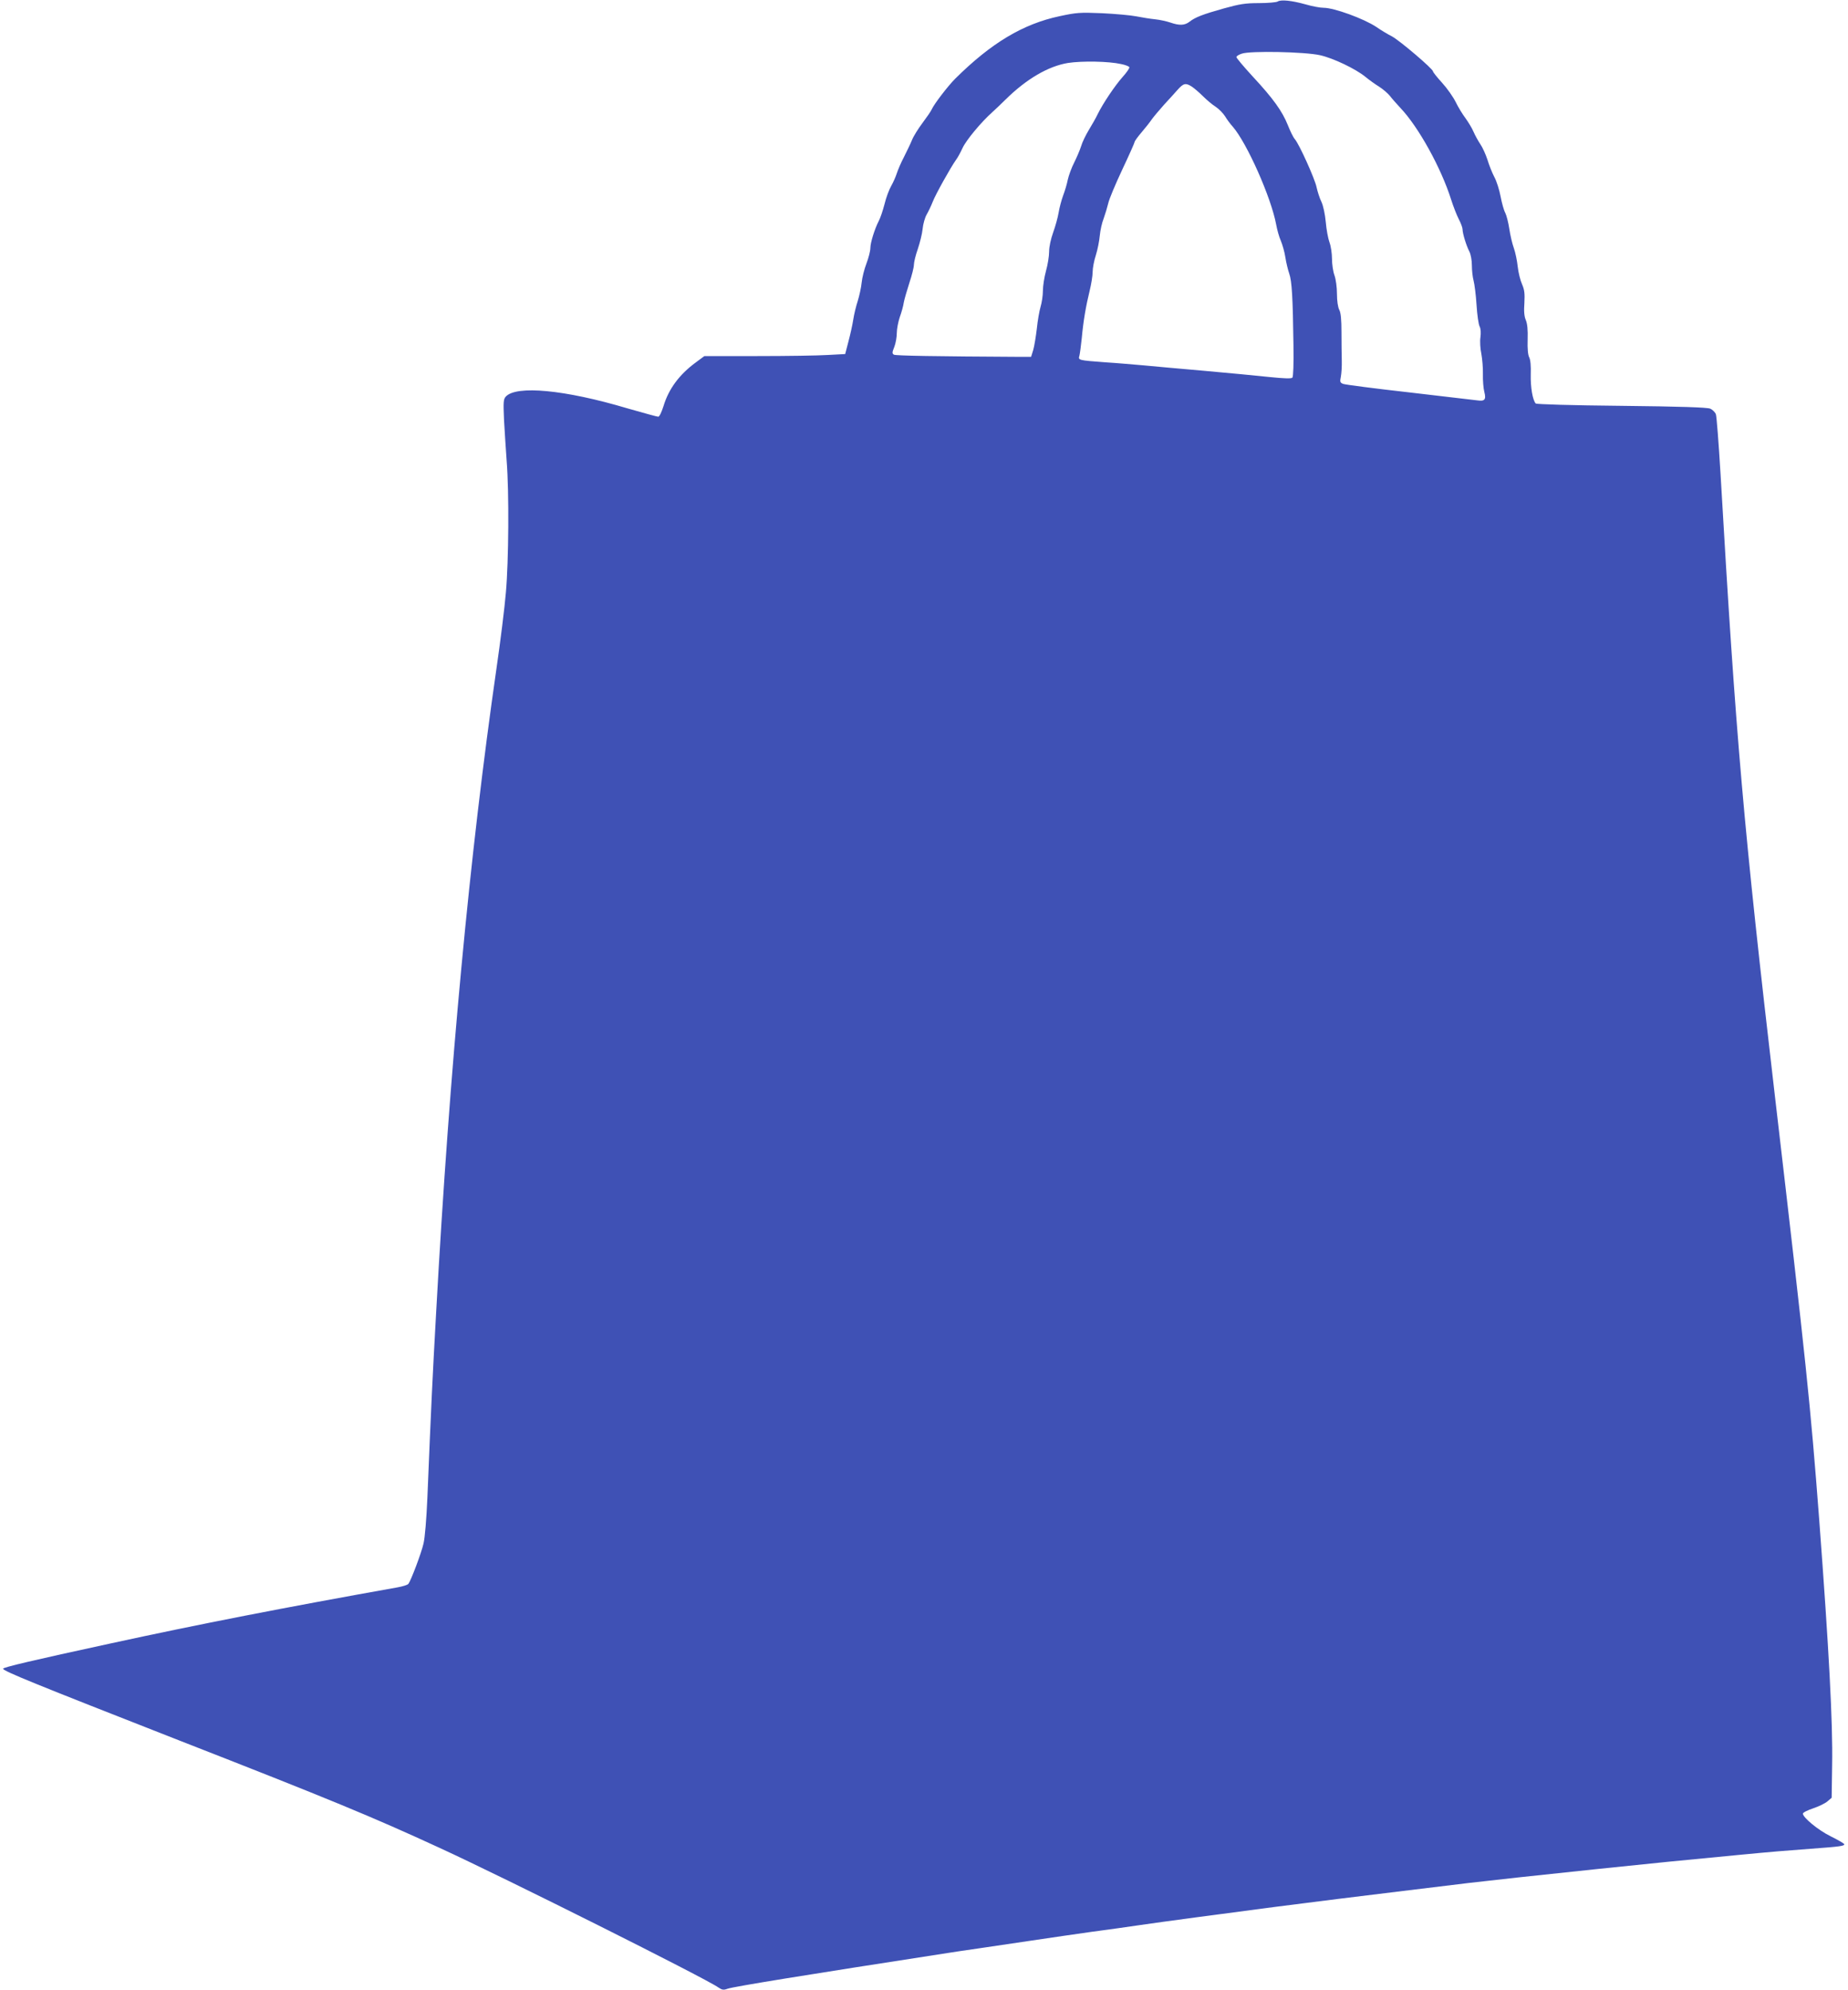 <?xml version="1.0" standalone="no"?>
<!DOCTYPE svg PUBLIC "-//W3C//DTD SVG 20010904//EN"
 "http://www.w3.org/TR/2001/REC-SVG-20010904/DTD/svg10.dtd">
<svg version="1.0" xmlns="http://www.w3.org/2000/svg"
 width="1189pt" height="1280pt" viewBox="0 0 1189 1280"
 preserveAspectRatio="xMidYMid meet">
<g transform="translate(0,1280) scale(0.1,-0.1)"
fill="#3f51b5" stroke="none">
<path d="M8220 12790 c-8 -5 -62 -10 -120 -10 -88 0 -124 -6 -225 -34 -136
-38 -185 -57 -222 -86 -31 -24 -65 -25 -123 -5 -24 8 -68 18 -99 21 -31 3 -85
12 -121 19 -36 7 -135 16 -220 20 -142 6 -165 4 -272 -19 -236 -50 -440 -172
-672 -402 -47 -47 -136 -163 -151 -197 -5 -12 -32 -51 -59 -87 -27 -36 -58
-85 -68 -110 -10 -25 -34 -74 -52 -110 -19 -36 -39 -83 -46 -105 -7 -22 -23
-58 -36 -81 -13 -22 -33 -75 -43 -117 -11 -42 -27 -90 -37 -108 -27 -53 -54
-140 -54 -174 0 -18 -11 -62 -25 -99 -14 -36 -28 -92 -31 -123 -3 -32 -15 -85
-25 -118 -11 -33 -24 -87 -29 -120 -5 -33 -19 -96 -31 -141 l-21 -81 -112 -6
c-61 -4 -265 -7 -452 -7 l-342 0 -58 -43 c-104 -77 -172 -169 -205 -279 -13
-40 -26 -68 -34 -68 -8 0 -97 25 -199 54 -403 120 -715 149 -782 75 -15 -17
-16 -34 -11 -151 4 -73 12 -191 17 -263 16 -199 13 -644 -5 -845 -8 -96 -35
-314 -60 -485 -173 -1198 -302 -2569 -389 -4150 -23 -412 -32 -596 -56 -1185
-6 -139 -16 -260 -25 -297 -14 -62 -81 -238 -97 -259 -5 -7 -37 -17 -71 -23
-734 -131 -1273 -236 -1843 -360 -503 -109 -694 -154 -694 -163 0 -15 203 -97
1127 -459 976 -381 1249 -494 1683 -694 420 -193 1711 -839 1792 -897 24 -16
33 -18 60 -8 42 14 498 88 1418 230 30 5 118 18 195 29 77 11 232 34 345 51
113 17 286 42 385 56 99 13 241 33 315 44 121 18 534 73 855 115 185 24 640
81 835 104 239 29 321 39 420 51 144 17 428 48 830 90 444 46 486 50 903 90
218 21 318 29 467 40 192 14 222 18 215 31 -4 5 -43 28 -88 50 -79 39 -177
120 -177 145 0 7 30 22 66 34 36 12 77 32 92 45 l27 23 3 209 c5 273 -20 738
-83 1578 -57 746 -82 988 -285 2725 -201 1724 -251 2296 -350 4003 -12 198
-25 370 -30 383 -5 13 -22 30 -37 36 -20 8 -192 14 -570 18 -326 3 -546 10
-552 15 -20 22 -34 105 -32 187 2 54 -2 95 -10 110 -8 15 -12 56 -10 114 2 62
-2 103 -12 126 -10 23 -13 57 -9 109 3 61 1 84 -15 121 -11 24 -24 76 -28 114
-4 38 -15 91 -25 119 -10 27 -23 83 -29 123 -6 41 -18 87 -26 103 -9 16 -22
63 -30 105 -8 43 -26 100 -41 127 -14 27 -34 77 -44 111 -11 33 -31 78 -45 98
-14 21 -34 57 -44 80 -10 24 -34 63 -52 88 -19 25 -47 71 -63 104 -16 32 -55
88 -87 123 -33 36 -59 69 -59 74 0 16 -214 198 -264 225 -28 14 -74 42 -101
61 -80 53 -271 123 -339 123 -23 0 -75 10 -116 22 -90 25 -159 32 -180 18z
m273 -345 c85 -19 230 -88 293 -140 23 -19 62 -47 88 -63 25 -16 56 -43 68
-58 12 -16 43 -51 69 -79 115 -121 261 -384 326 -590 14 -44 36 -100 49 -125
13 -25 24 -54 24 -65 0 -26 24 -105 44 -143 9 -18 16 -56 16 -89 0 -32 5 -76
11 -98 6 -22 15 -92 19 -156 4 -64 13 -127 20 -139 7 -14 9 -40 5 -70 -4 -26
-1 -73 6 -106 6 -33 11 -91 10 -130 -1 -40 3 -91 9 -114 13 -50 3 -62 -45 -55
-16 2 -212 25 -435 51 -223 25 -415 50 -428 55 -20 8 -22 13 -15 46 4 21 7 67
6 103 -1 36 -2 118 -2 182 0 82 -4 126 -14 145 -9 17 -15 58 -15 103 0 42 -7
94 -16 119 -9 24 -16 72 -16 106 0 34 -7 82 -16 106 -9 24 -20 83 -24 131 -5
52 -16 104 -28 130 -12 24 -25 66 -31 93 -11 55 -112 278 -140 310 -10 11 -30
52 -45 90 -36 90 -94 171 -226 313 -58 63 -105 119 -105 125 0 6 16 16 35 22
54 19 405 12 503 -10z m-1280 -57 c26 -5 50 -14 53 -20 3 -5 -16 -33 -43 -63
-49 -55 -126 -169 -161 -240 -10 -22 -36 -67 -56 -100 -20 -33 -43 -80 -50
-105 -8 -25 -28 -72 -45 -106 -17 -33 -35 -83 -41 -110 -5 -27 -19 -73 -30
-102 -11 -30 -24 -79 -29 -110 -5 -31 -21 -88 -35 -127 -15 -42 -26 -91 -26
-123 0 -29 -9 -85 -20 -124 -11 -40 -20 -97 -20 -128 0 -30 -7 -77 -15 -103
-8 -27 -19 -90 -24 -140 -6 -51 -16 -112 -23 -137 l-14 -45 -72 0 c-545 3
-799 7 -811 14 -12 8 -11 15 3 50 9 23 16 63 16 89 0 26 9 72 19 102 11 30 23
73 26 95 4 22 21 79 36 126 16 48 29 100 29 116 0 16 11 62 25 101 13 39 28
97 31 129 3 32 15 74 26 93 11 19 29 56 39 82 18 47 114 219 150 270 11 14 29
48 42 76 23 50 119 166 192 231 22 20 60 56 85 81 134 132 274 214 401 235 91
14 262 11 342 -7z m455 -145 c15 -10 47 -37 71 -61 25 -25 62 -56 83 -69 21
-14 48 -42 60 -61 12 -20 34 -50 49 -66 92 -106 248 -457 280 -631 6 -33 19
-80 30 -104 10 -24 24 -72 29 -106 5 -34 17 -82 25 -105 17 -48 23 -154 27
-457 2 -125 -1 -206 -7 -212 -7 -7 -56 -5 -145 4 -74 8 -263 26 -420 40 -157
14 -332 29 -390 35 -58 5 -170 15 -250 20 -173 13 -174 13 -165 43 3 12 10 63
15 112 10 109 26 204 51 306 10 41 19 95 19 120 0 24 9 73 21 109 11 35 22 91
25 125 3 33 14 83 25 110 10 28 23 71 29 96 5 26 46 123 90 217 44 93 80 174
80 179 0 5 20 33 44 61 25 29 55 67 67 85 12 17 48 59 78 93 31 34 71 77 89
98 37 41 51 44 90 19z"/>
</g>
</svg>

